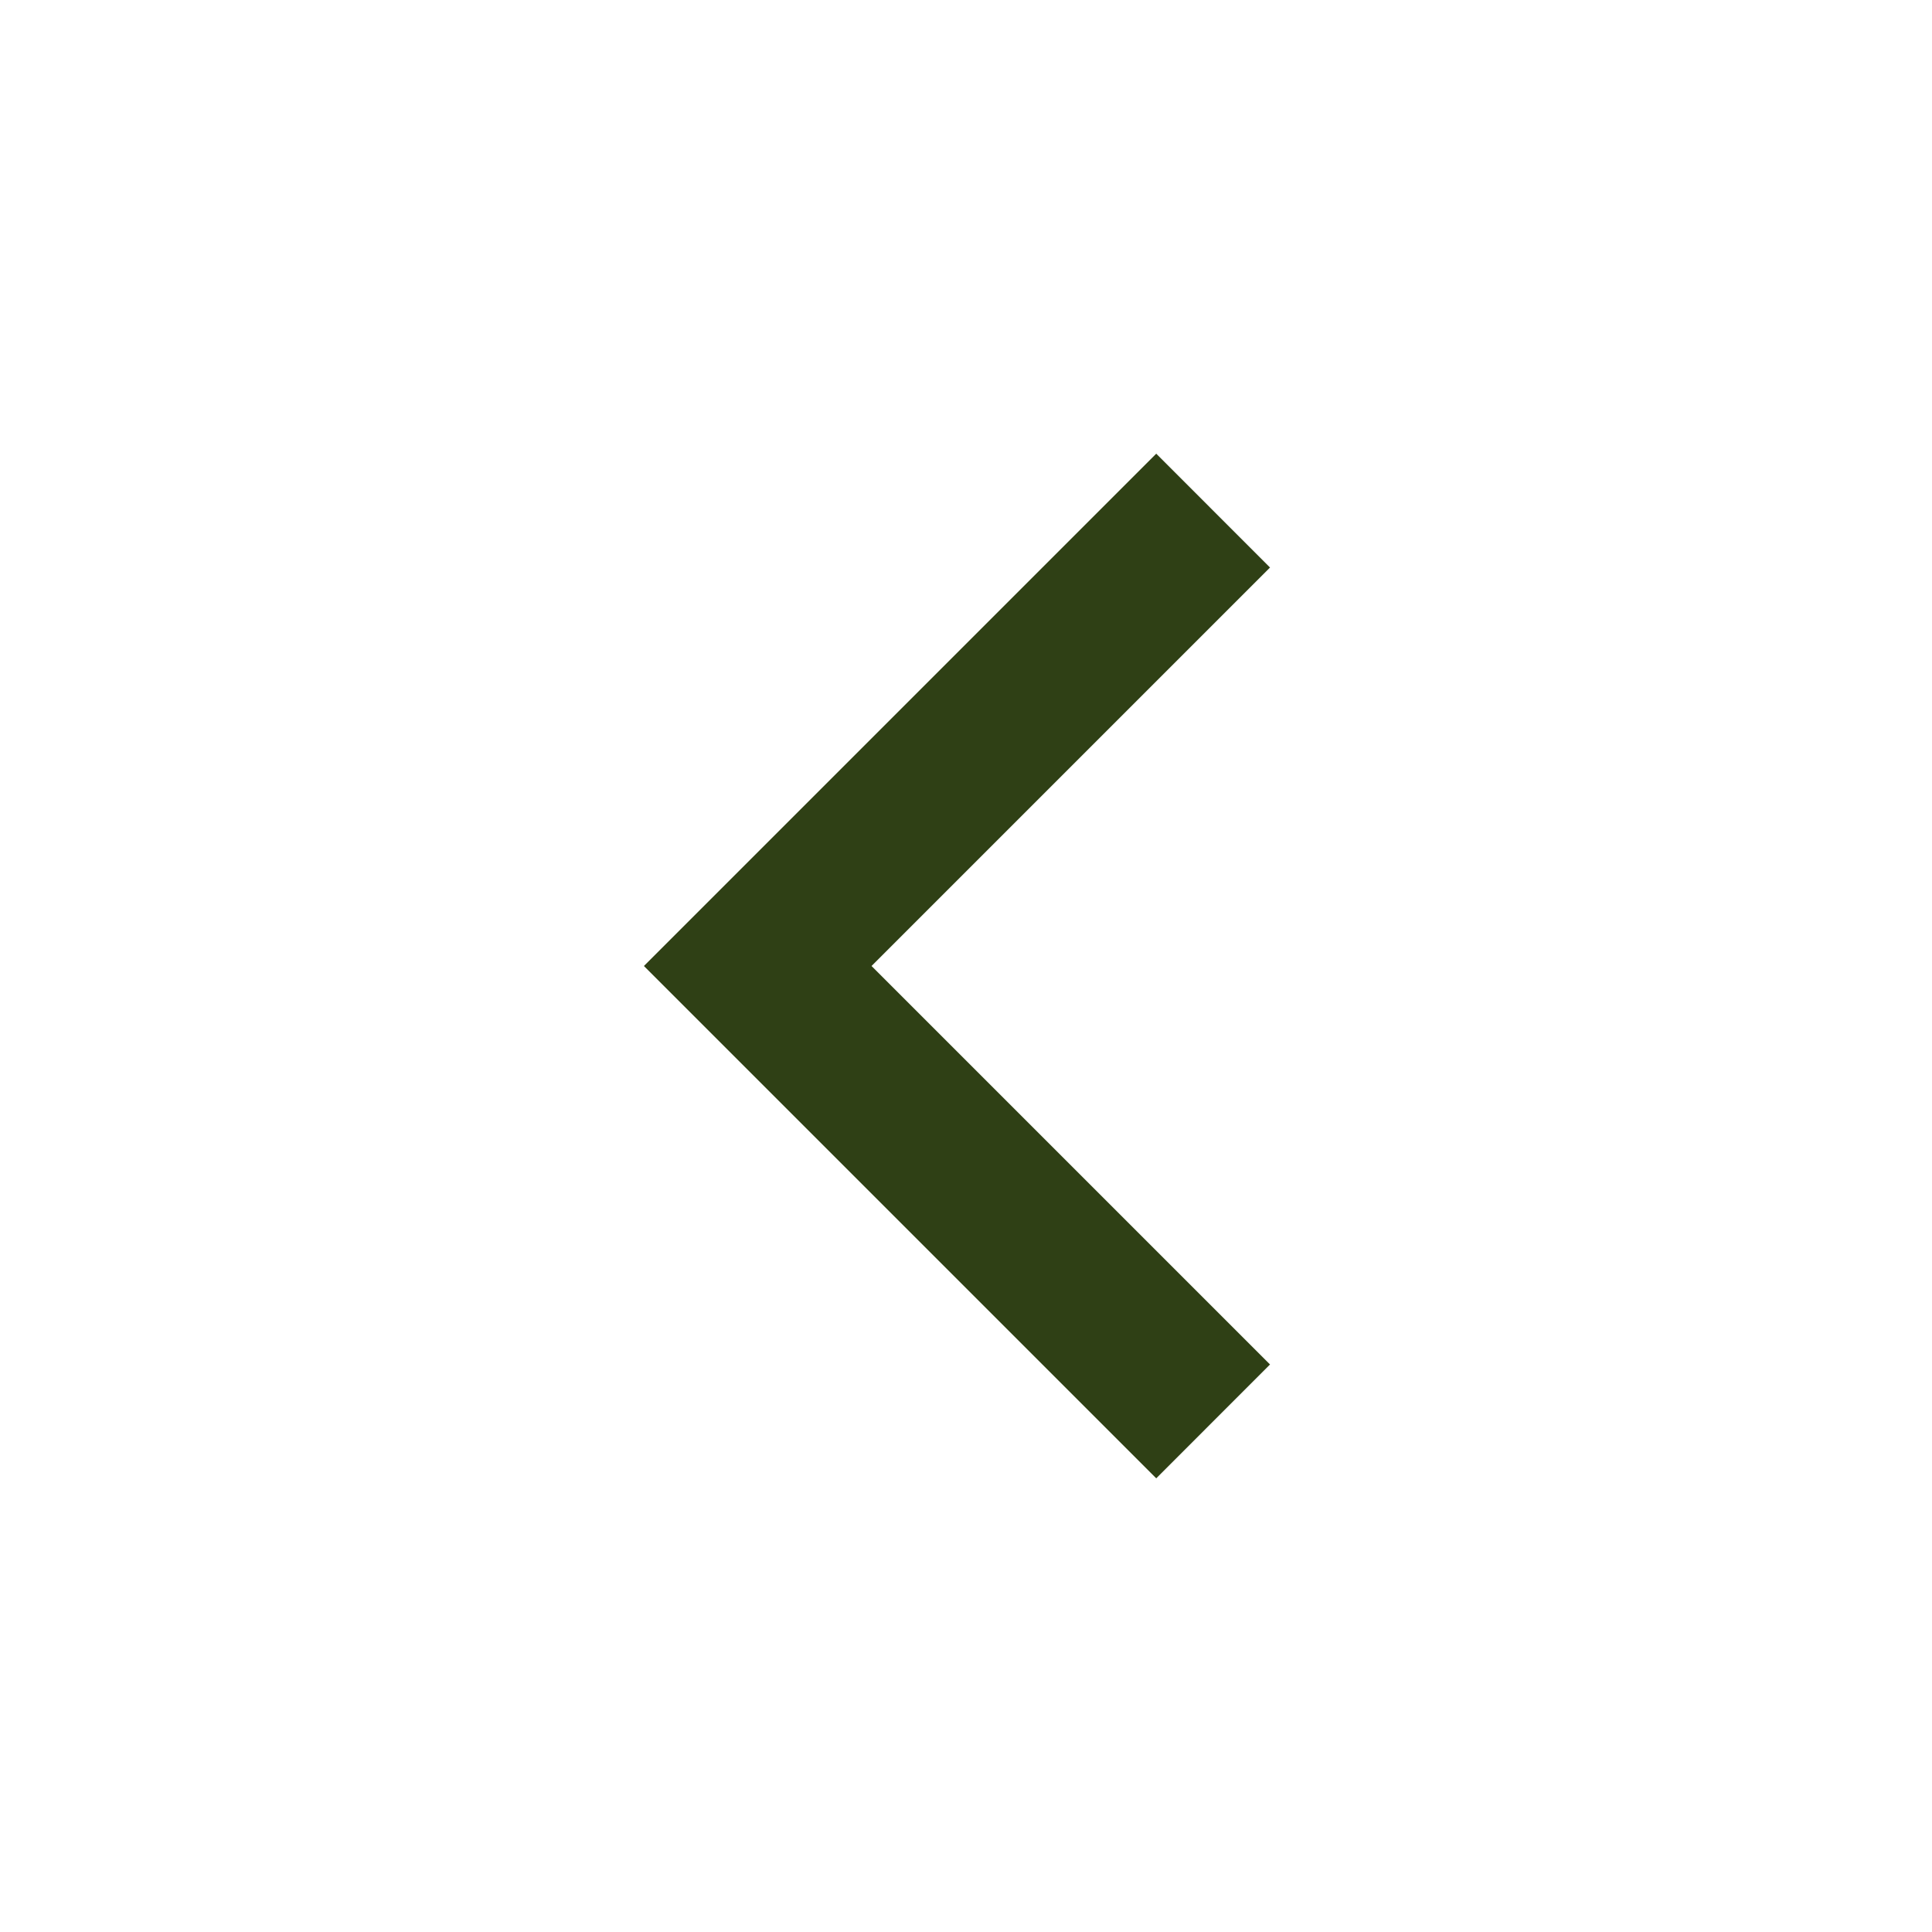 <svg width="28" height="28" viewBox="0 0 28 28" fill="none" xmlns="http://www.w3.org/2000/svg">
<g clip-path="url(#clip0_13503_35255)">
<g clip-path="url(#clip1_13503_35255)">
<path d="M12.631 14L18.406 19.775L16.757 21.425L9.332 14L16.757 6.575L18.406 8.225L12.631 14Z" fill="#2F4015"/>
</g>
</g>
<defs>
<clipPath id="clip0_13503_35255">
<rect width="28" height="28" fill="white" transform="translate(28 28) rotate(-180)"/>
</clipPath>
<clipPath id="clip1_13503_35255">
<rect width="28" height="28" fill="white" transform="translate(28 28) rotate(-180)"/>
</clipPath>
</defs>
</svg>
